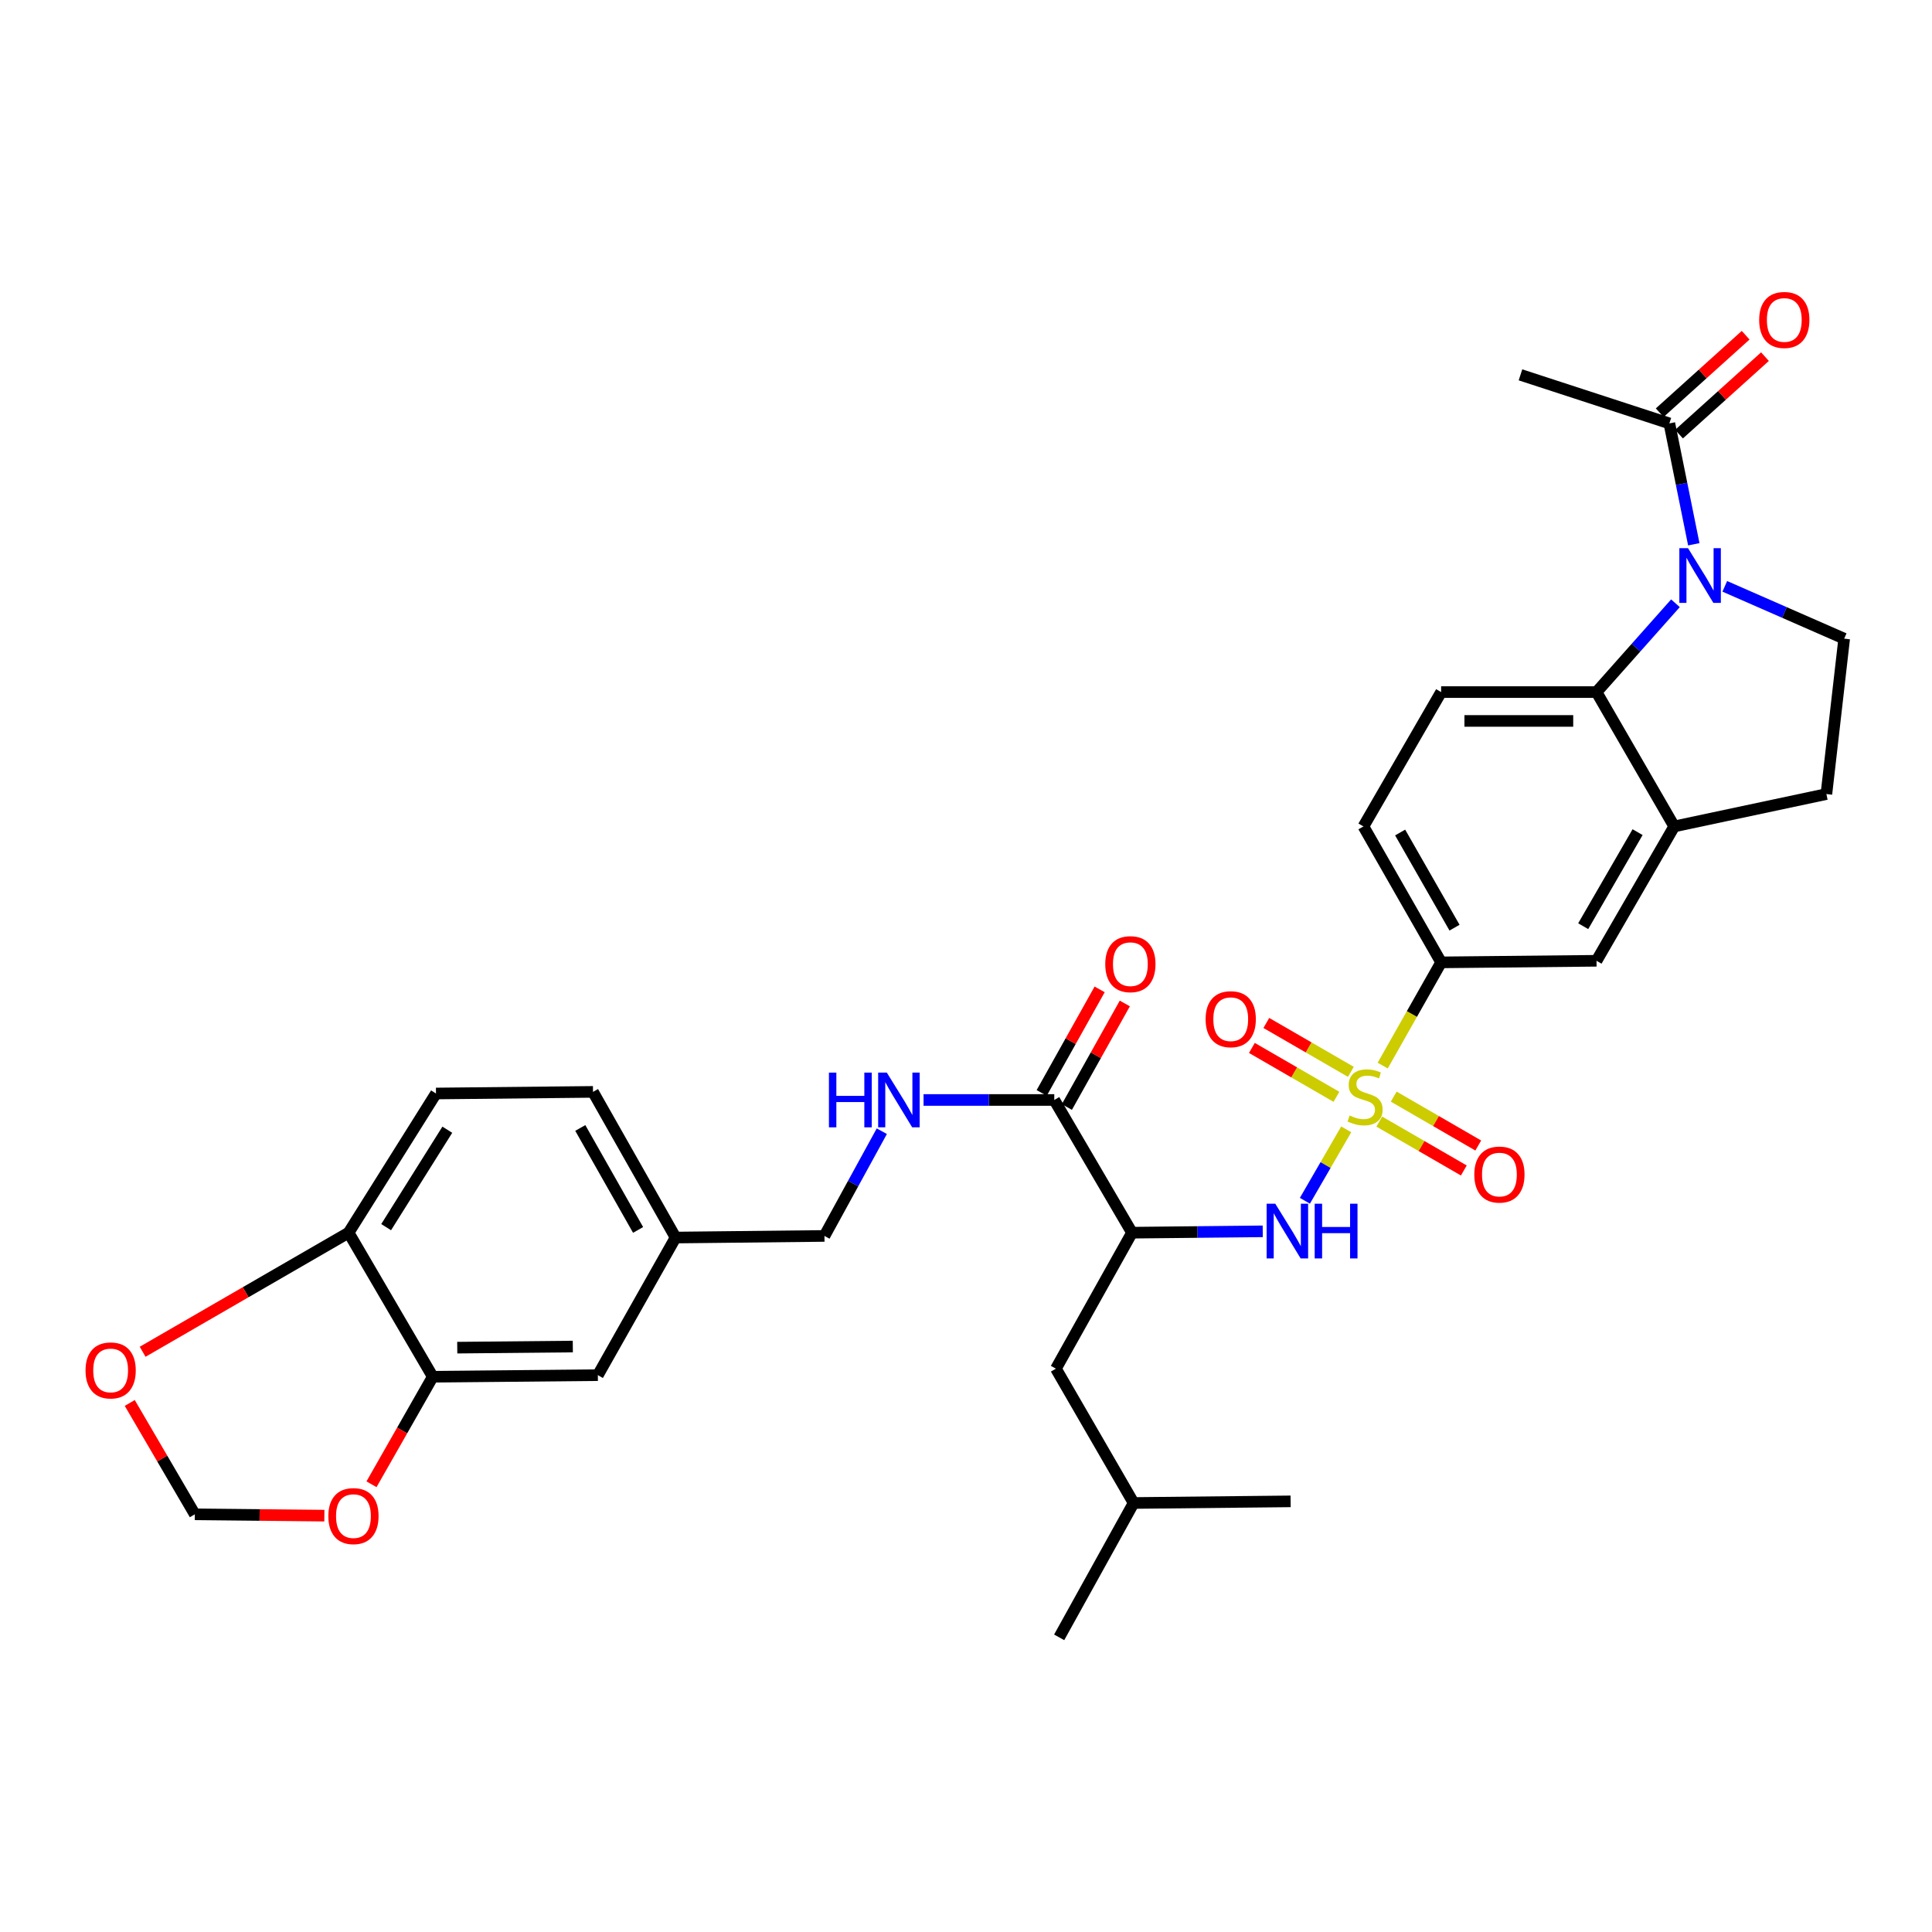 <?xml version='1.0' encoding='iso-8859-1'?>
<svg version='1.1' baseProfile='full'
              xmlns='http://www.w3.org/2000/svg'
                      xmlns:rdkit='http://www.rdkit.org/xml'
                      xmlns:xlink='http://www.w3.org/1999/xlink'
                  xml:space='preserve'
width='1000px' height='1000px' viewBox='0 0 1000 1000'>
<!-- END OF HEADER -->
<rect style='opacity:1.0;fill:#FFFFFF;stroke:none' width='1000' height='1000' x='0' y='0'> </rect>
<path class='bond-1' d='M 696.796,584.55 L 686.103,603.035' style='fill:none;fill-rule:evenodd;stroke:#CCCC00;stroke-width:6px;stroke-linecap:butt;stroke-linejoin:miter;stroke-opacity:1' />
<path class='bond-1' d='M 686.103,603.035 L 675.41,621.521' style='fill:none;fill-rule:evenodd;stroke:#0000FF;stroke-width:6px;stroke-linecap:butt;stroke-linejoin:miter;stroke-opacity:1' />
<path class='bond-4' d='M 715.687,551.544 L 730.807,524.833' style='fill:none;fill-rule:evenodd;stroke:#CCCC00;stroke-width:6px;stroke-linecap:butt;stroke-linejoin:miter;stroke-opacity:1' />
<path class='bond-4' d='M 730.807,524.833 L 745.926,498.121' style='fill:none;fill-rule:evenodd;stroke:#000000;stroke-width:6px;stroke-linecap:butt;stroke-linejoin:miter;stroke-opacity:1' />
<path class='bond-11' d='M 699.213,554.787 L 677.331,542.135' style='fill:none;fill-rule:evenodd;stroke:#CCCC00;stroke-width:6px;stroke-linecap:butt;stroke-linejoin:miter;stroke-opacity:1' />
<path class='bond-11' d='M 677.331,542.135 L 655.449,529.483' style='fill:none;fill-rule:evenodd;stroke:#FF0000;stroke-width:6px;stroke-linecap:butt;stroke-linejoin:miter;stroke-opacity:1' />
<path class='bond-11' d='M 691.739,567.713 L 669.857,555.061' style='fill:none;fill-rule:evenodd;stroke:#CCCC00;stroke-width:6px;stroke-linecap:butt;stroke-linejoin:miter;stroke-opacity:1' />
<path class='bond-11' d='M 669.857,555.061 L 647.975,542.409' style='fill:none;fill-rule:evenodd;stroke:#FF0000;stroke-width:6px;stroke-linecap:butt;stroke-linejoin:miter;stroke-opacity:1' />
<path class='bond-12' d='M 713.915,580.536 L 735.793,593.187' style='fill:none;fill-rule:evenodd;stroke:#CCCC00;stroke-width:6px;stroke-linecap:butt;stroke-linejoin:miter;stroke-opacity:1' />
<path class='bond-12' d='M 735.793,593.187 L 757.671,605.838' style='fill:none;fill-rule:evenodd;stroke:#FF0000;stroke-width:6px;stroke-linecap:butt;stroke-linejoin:miter;stroke-opacity:1' />
<path class='bond-12' d='M 721.39,567.61 L 743.268,580.261' style='fill:none;fill-rule:evenodd;stroke:#CCCC00;stroke-width:6px;stroke-linecap:butt;stroke-linejoin:miter;stroke-opacity:1' />
<path class='bond-12' d='M 743.268,580.261 L 765.145,592.912' style='fill:none;fill-rule:evenodd;stroke:#FF0000;stroke-width:6px;stroke-linecap:butt;stroke-linejoin:miter;stroke-opacity:1' />
<path class='bond-0' d='M 867.212,312.245 L 846.785,335.233' style='fill:none;fill-rule:evenodd;stroke:#0000FF;stroke-width:6px;stroke-linecap:butt;stroke-linejoin:miter;stroke-opacity:1' />
<path class='bond-0' d='M 846.785,335.233 L 826.357,358.22' style='fill:none;fill-rule:evenodd;stroke:#000000;stroke-width:6px;stroke-linecap:butt;stroke-linejoin:miter;stroke-opacity:1' />
<path class='bond-7' d='M 876.703,281.72 L 870.381,250.439' style='fill:none;fill-rule:evenodd;stroke:#0000FF;stroke-width:6px;stroke-linecap:butt;stroke-linejoin:miter;stroke-opacity:1' />
<path class='bond-7' d='M 870.381,250.439 L 864.06,219.157' style='fill:none;fill-rule:evenodd;stroke:#000000;stroke-width:6px;stroke-linecap:butt;stroke-linejoin:miter;stroke-opacity:1' />
<path class='bond-34' d='M 892.746,303.487 L 923.646,317.03' style='fill:none;fill-rule:evenodd;stroke:#0000FF;stroke-width:6px;stroke-linecap:butt;stroke-linejoin:miter;stroke-opacity:1' />
<path class='bond-34' d='M 923.646,317.03 L 954.545,330.572' style='fill:none;fill-rule:evenodd;stroke:#000000;stroke-width:6px;stroke-linecap:butt;stroke-linejoin:miter;stroke-opacity:1' />
<path class='bond-2' d='M 653.589,637.334 L 619.753,637.687' style='fill:none;fill-rule:evenodd;stroke:#0000FF;stroke-width:6px;stroke-linecap:butt;stroke-linejoin:miter;stroke-opacity:1' />
<path class='bond-2' d='M 619.753,637.687 L 585.917,638.039' style='fill:none;fill-rule:evenodd;stroke:#000000;stroke-width:6px;stroke-linecap:butt;stroke-linejoin:miter;stroke-opacity:1' />
<path class='bond-5' d='M 585.917,638.039 L 545.693,569.345' style='fill:none;fill-rule:evenodd;stroke:#000000;stroke-width:6px;stroke-linecap:butt;stroke-linejoin:miter;stroke-opacity:1' />
<path class='bond-18' d='M 585.917,638.039 L 546.539,708.425' style='fill:none;fill-rule:evenodd;stroke:#000000;stroke-width:6px;stroke-linecap:butt;stroke-linejoin:miter;stroke-opacity:1' />
<path class='bond-3' d='M 826.357,358.22 L 745.926,358.22' style='fill:none;fill-rule:evenodd;stroke:#000000;stroke-width:6px;stroke-linecap:butt;stroke-linejoin:miter;stroke-opacity:1' />
<path class='bond-3' d='M 814.293,373.152 L 757.99,373.152' style='fill:none;fill-rule:evenodd;stroke:#000000;stroke-width:6px;stroke-linecap:butt;stroke-linejoin:miter;stroke-opacity:1' />
<path class='bond-33' d='M 826.357,358.22 L 866.573,427.76' style='fill:none;fill-rule:evenodd;stroke:#000000;stroke-width:6px;stroke-linecap:butt;stroke-linejoin:miter;stroke-opacity:1' />
<path class='bond-9' d='M 745.926,498.121 L 826.357,497.3' style='fill:none;fill-rule:evenodd;stroke:#000000;stroke-width:6px;stroke-linecap:butt;stroke-linejoin:miter;stroke-opacity:1' />
<path class='bond-21' d='M 745.926,498.121 L 705.718,427.76' style='fill:none;fill-rule:evenodd;stroke:#000000;stroke-width:6px;stroke-linecap:butt;stroke-linejoin:miter;stroke-opacity:1' />
<path class='bond-21' d='M 752.859,480.159 L 724.713,430.906' style='fill:none;fill-rule:evenodd;stroke:#000000;stroke-width:6px;stroke-linecap:butt;stroke-linejoin:miter;stroke-opacity:1' />
<path class='bond-14' d='M 545.693,569.345 L 511.86,569.345' style='fill:none;fill-rule:evenodd;stroke:#000000;stroke-width:6px;stroke-linecap:butt;stroke-linejoin:miter;stroke-opacity:1' />
<path class='bond-14' d='M 511.86,569.345 L 478.028,569.345' style='fill:none;fill-rule:evenodd;stroke:#0000FF;stroke-width:6px;stroke-linecap:butt;stroke-linejoin:miter;stroke-opacity:1' />
<path class='bond-23' d='M 552.208,572.991 L 567.206,546.191' style='fill:none;fill-rule:evenodd;stroke:#000000;stroke-width:6px;stroke-linecap:butt;stroke-linejoin:miter;stroke-opacity:1' />
<path class='bond-23' d='M 567.206,546.191 L 582.205,519.39' style='fill:none;fill-rule:evenodd;stroke:#FF0000;stroke-width:6px;stroke-linecap:butt;stroke-linejoin:miter;stroke-opacity:1' />
<path class='bond-23' d='M 539.178,565.699 L 554.176,538.898' style='fill:none;fill-rule:evenodd;stroke:#000000;stroke-width:6px;stroke-linecap:butt;stroke-linejoin:miter;stroke-opacity:1' />
<path class='bond-23' d='M 554.176,538.898 L 569.175,512.098' style='fill:none;fill-rule:evenodd;stroke:#FF0000;stroke-width:6px;stroke-linecap:butt;stroke-linejoin:miter;stroke-opacity:1' />
<path class='bond-6' d='M 866.573,427.76 L 826.357,497.3' style='fill:none;fill-rule:evenodd;stroke:#000000;stroke-width:6px;stroke-linecap:butt;stroke-linejoin:miter;stroke-opacity:1' />
<path class='bond-6' d='M 847.615,430.716 L 819.464,479.394' style='fill:none;fill-rule:evenodd;stroke:#000000;stroke-width:6px;stroke-linecap:butt;stroke-linejoin:miter;stroke-opacity:1' />
<path class='bond-19' d='M 866.573,427.76 L 945.338,411.004' style='fill:none;fill-rule:evenodd;stroke:#000000;stroke-width:6px;stroke-linecap:butt;stroke-linejoin:miter;stroke-opacity:1' />
<path class='bond-24' d='M 869.059,224.702 L 891.301,204.65' style='fill:none;fill-rule:evenodd;stroke:#000000;stroke-width:6px;stroke-linecap:butt;stroke-linejoin:miter;stroke-opacity:1' />
<path class='bond-24' d='M 891.301,204.65 L 913.543,184.598' style='fill:none;fill-rule:evenodd;stroke:#FF0000;stroke-width:6px;stroke-linecap:butt;stroke-linejoin:miter;stroke-opacity:1' />
<path class='bond-24' d='M 859.061,213.612 L 881.303,193.56' style='fill:none;fill-rule:evenodd;stroke:#000000;stroke-width:6px;stroke-linecap:butt;stroke-linejoin:miter;stroke-opacity:1' />
<path class='bond-24' d='M 881.303,193.56 L 903.544,173.508' style='fill:none;fill-rule:evenodd;stroke:#FF0000;stroke-width:6px;stroke-linecap:butt;stroke-linejoin:miter;stroke-opacity:1' />
<path class='bond-29' d='M 864.06,219.157 L 786.996,194.022' style='fill:none;fill-rule:evenodd;stroke:#000000;stroke-width:6px;stroke-linecap:butt;stroke-linejoin:miter;stroke-opacity:1' />
<path class='bond-8' d='M 954.545,330.572 L 945.338,411.004' style='fill:none;fill-rule:evenodd;stroke:#000000;stroke-width:6px;stroke-linecap:butt;stroke-linejoin:miter;stroke-opacity:1' />
<path class='bond-10' d='M 223.999,712.598 L 309.449,711.776' style='fill:none;fill-rule:evenodd;stroke:#000000;stroke-width:6px;stroke-linecap:butt;stroke-linejoin:miter;stroke-opacity:1' />
<path class='bond-10' d='M 236.673,697.544 L 296.488,696.969' style='fill:none;fill-rule:evenodd;stroke:#000000;stroke-width:6px;stroke-linecap:butt;stroke-linejoin:miter;stroke-opacity:1' />
<path class='bond-16' d='M 223.999,712.598 L 208.142,740.428' style='fill:none;fill-rule:evenodd;stroke:#000000;stroke-width:6px;stroke-linecap:butt;stroke-linejoin:miter;stroke-opacity:1' />
<path class='bond-16' d='M 208.142,740.428 L 192.286,768.258' style='fill:none;fill-rule:evenodd;stroke:#FF0000;stroke-width:6px;stroke-linecap:butt;stroke-linejoin:miter;stroke-opacity:1' />
<path class='bond-35' d='M 223.999,712.598 L 180.44,638.039' style='fill:none;fill-rule:evenodd;stroke:#000000;stroke-width:6px;stroke-linecap:butt;stroke-linejoin:miter;stroke-opacity:1' />
<path class='bond-13' d='M 745.926,358.22 L 705.718,427.76' style='fill:none;fill-rule:evenodd;stroke:#000000;stroke-width:6px;stroke-linecap:butt;stroke-linejoin:miter;stroke-opacity:1' />
<path class='bond-27' d='M 456.424,585.511 L 441.581,612.613' style='fill:none;fill-rule:evenodd;stroke:#0000FF;stroke-width:6px;stroke-linecap:butt;stroke-linejoin:miter;stroke-opacity:1' />
<path class='bond-27' d='M 441.581,612.613 L 426.737,639.715' style='fill:none;fill-rule:evenodd;stroke:#000000;stroke-width:6px;stroke-linecap:butt;stroke-linejoin:miter;stroke-opacity:1' />
<path class='bond-15' d='M 180.44,638.039 L 225.666,565.994' style='fill:none;fill-rule:evenodd;stroke:#000000;stroke-width:6px;stroke-linecap:butt;stroke-linejoin:miter;stroke-opacity:1' />
<path class='bond-15' d='M 199.87,635.171 L 231.529,584.739' style='fill:none;fill-rule:evenodd;stroke:#000000;stroke-width:6px;stroke-linecap:butt;stroke-linejoin:miter;stroke-opacity:1' />
<path class='bond-17' d='M 180.44,638.039 L 127.134,668.857' style='fill:none;fill-rule:evenodd;stroke:#000000;stroke-width:6px;stroke-linecap:butt;stroke-linejoin:miter;stroke-opacity:1' />
<path class='bond-17' d='M 127.134,668.857 L 73.828,699.674' style='fill:none;fill-rule:evenodd;stroke:#FF0000;stroke-width:6px;stroke-linecap:butt;stroke-linejoin:miter;stroke-opacity:1' />
<path class='bond-20' d='M 167.893,784.496 L 134.369,784.15' style='fill:none;fill-rule:evenodd;stroke:#FF0000;stroke-width:6px;stroke-linecap:butt;stroke-linejoin:miter;stroke-opacity:1' />
<path class='bond-20' d='M 134.369,784.15 L 100.846,783.805' style='fill:none;fill-rule:evenodd;stroke:#000000;stroke-width:6px;stroke-linecap:butt;stroke-linejoin:miter;stroke-opacity:1' />
<path class='bond-36' d='M 67.159,726.165 L 84.003,754.985' style='fill:none;fill-rule:evenodd;stroke:#FF0000;stroke-width:6px;stroke-linecap:butt;stroke-linejoin:miter;stroke-opacity:1' />
<path class='bond-36' d='M 84.003,754.985 L 100.846,783.805' style='fill:none;fill-rule:evenodd;stroke:#000000;stroke-width:6px;stroke-linecap:butt;stroke-linejoin:miter;stroke-opacity:1' />
<path class='bond-30' d='M 546.539,708.425 L 586.763,777.948' style='fill:none;fill-rule:evenodd;stroke:#000000;stroke-width:6px;stroke-linecap:butt;stroke-linejoin:miter;stroke-opacity:1' />
<path class='bond-22' d='M 309.449,711.776 L 349.674,640.553' style='fill:none;fill-rule:evenodd;stroke:#000000;stroke-width:6px;stroke-linecap:butt;stroke-linejoin:miter;stroke-opacity:1' />
<path class='bond-25' d='M 225.666,565.994 L 306.936,565.156' style='fill:none;fill-rule:evenodd;stroke:#000000;stroke-width:6px;stroke-linecap:butt;stroke-linejoin:miter;stroke-opacity:1' />
<path class='bond-26' d='M 349.674,640.553 L 426.737,639.715' style='fill:none;fill-rule:evenodd;stroke:#000000;stroke-width:6px;stroke-linecap:butt;stroke-linejoin:miter;stroke-opacity:1' />
<path class='bond-28' d='M 349.674,640.553 L 306.936,565.156' style='fill:none;fill-rule:evenodd;stroke:#000000;stroke-width:6px;stroke-linecap:butt;stroke-linejoin:miter;stroke-opacity:1' />
<path class='bond-28' d='M 330.273,636.606 L 300.357,583.829' style='fill:none;fill-rule:evenodd;stroke:#000000;stroke-width:6px;stroke-linecap:butt;stroke-linejoin:miter;stroke-opacity:1' />
<path class='bond-31' d='M 586.763,777.948 L 548.223,847.488' style='fill:none;fill-rule:evenodd;stroke:#000000;stroke-width:6px;stroke-linecap:butt;stroke-linejoin:miter;stroke-opacity:1' />
<path class='bond-32' d='M 586.763,777.948 L 668.024,777.102' style='fill:none;fill-rule:evenodd;stroke:#000000;stroke-width:6px;stroke-linecap:butt;stroke-linejoin:miter;stroke-opacity:1' />
<path  class='atom-0' d='M 698.564 577.381
Q 698.884 577.501, 700.204 578.061
Q 701.524 578.621, 702.964 578.981
Q 704.444 579.301, 705.884 579.301
Q 708.564 579.301, 710.124 578.021
Q 711.684 576.701, 711.684 574.421
Q 711.684 572.861, 710.884 571.901
Q 710.124 570.941, 708.924 570.421
Q 707.724 569.901, 705.724 569.301
Q 703.204 568.541, 701.684 567.821
Q 700.204 567.101, 699.124 565.581
Q 698.084 564.061, 698.084 561.501
Q 698.084 557.941, 700.484 555.741
Q 702.924 553.541, 707.724 553.541
Q 711.004 553.541, 714.724 555.101
L 713.804 558.181
Q 710.404 556.781, 707.844 556.781
Q 705.084 556.781, 703.564 557.941
Q 702.044 559.061, 702.084 561.021
Q 702.084 562.541, 702.844 563.461
Q 703.644 564.381, 704.764 564.901
Q 705.924 565.421, 707.844 566.021
Q 710.404 566.821, 711.924 567.621
Q 713.444 568.421, 714.524 570.061
Q 715.644 571.661, 715.644 574.421
Q 715.644 578.341, 713.004 580.461
Q 710.404 582.541, 706.044 582.541
Q 703.524 582.541, 701.604 581.981
Q 699.724 581.461, 697.484 580.541
L 698.564 577.381
' fill='#CCCC00'/>
<path  class='atom-1' d='M 873.71 283.728
L 882.99 298.728
Q 883.91 300.208, 885.39 302.888
Q 886.87 305.568, 886.95 305.728
L 886.95 283.728
L 890.71 283.728
L 890.71 312.048
L 886.83 312.048
L 876.87 295.648
Q 875.71 293.728, 874.47 291.528
Q 873.27 289.328, 872.91 288.648
L 872.91 312.048
L 869.23 312.048
L 869.23 283.728
L 873.71 283.728
' fill='#0000FF'/>
<path  class='atom-2' d='M 660.08 623.041
L 669.36 638.041
Q 670.28 639.521, 671.76 642.201
Q 673.24 644.881, 673.32 645.041
L 673.32 623.041
L 677.08 623.041
L 677.08 651.361
L 673.2 651.361
L 663.24 634.961
Q 662.08 633.041, 660.84 630.841
Q 659.64 628.641, 659.28 627.961
L 659.28 651.361
L 655.6 651.361
L 655.6 623.041
L 660.08 623.041
' fill='#0000FF'/>
<path  class='atom-2' d='M 680.48 623.041
L 684.32 623.041
L 684.32 635.081
L 698.8 635.081
L 698.8 623.041
L 702.64 623.041
L 702.64 651.361
L 698.8 651.361
L 698.8 638.281
L 684.32 638.281
L 684.32 651.361
L 680.48 651.361
L 680.48 623.041
' fill='#0000FF'/>
<path  class='atom-12' d='M 624.024 527.534
Q 624.024 520.734, 627.384 516.934
Q 630.744 513.134, 637.024 513.134
Q 643.304 513.134, 646.664 516.934
Q 650.024 520.734, 650.024 527.534
Q 650.024 534.414, 646.624 538.334
Q 643.224 542.214, 637.024 542.214
Q 630.784 542.214, 627.384 538.334
Q 624.024 534.454, 624.024 527.534
M 637.024 539.014
Q 641.344 539.014, 643.664 536.134
Q 646.024 533.214, 646.024 527.534
Q 646.024 521.974, 643.664 519.174
Q 641.344 516.334, 637.024 516.334
Q 632.704 516.334, 630.344 519.134
Q 628.024 521.934, 628.024 527.534
Q 628.024 533.254, 630.344 536.134
Q 632.704 539.014, 637.024 539.014
' fill='#FF0000'/>
<path  class='atom-13' d='M 763.096 607.949
Q 763.096 601.149, 766.456 597.349
Q 769.816 593.549, 776.096 593.549
Q 782.376 593.549, 785.736 597.349
Q 789.096 601.149, 789.096 607.949
Q 789.096 614.829, 785.696 618.749
Q 782.296 622.629, 776.096 622.629
Q 769.856 622.629, 766.456 618.749
Q 763.096 614.869, 763.096 607.949
M 776.096 619.429
Q 780.416 619.429, 782.736 616.549
Q 785.096 613.629, 785.096 607.949
Q 785.096 602.389, 782.736 599.589
Q 780.416 596.749, 776.096 596.749
Q 771.776 596.749, 769.416 599.549
Q 767.096 602.349, 767.096 607.949
Q 767.096 613.669, 769.416 616.549
Q 771.776 619.429, 776.096 619.429
' fill='#FF0000'/>
<path  class='atom-15' d='M 429.057 555.185
L 432.897 555.185
L 432.897 567.225
L 447.377 567.225
L 447.377 555.185
L 451.217 555.185
L 451.217 583.505
L 447.377 583.505
L 447.377 570.425
L 432.897 570.425
L 432.897 583.505
L 429.057 583.505
L 429.057 555.185
' fill='#0000FF'/>
<path  class='atom-15' d='M 459.017 555.185
L 468.297 570.185
Q 469.217 571.665, 470.697 574.345
Q 472.177 577.025, 472.257 577.185
L 472.257 555.185
L 476.017 555.185
L 476.017 583.505
L 472.137 583.505
L 462.177 567.105
Q 461.017 565.185, 459.777 562.985
Q 458.577 560.785, 458.217 560.105
L 458.217 583.505
L 454.537 583.505
L 454.537 555.185
L 459.017 555.185
' fill='#0000FF'/>
<path  class='atom-17' d='M 169.945 784.731
Q 169.945 777.931, 173.305 774.131
Q 176.665 770.331, 182.945 770.331
Q 189.225 770.331, 192.585 774.131
Q 195.945 777.931, 195.945 784.731
Q 195.945 791.611, 192.545 795.531
Q 189.145 799.411, 182.945 799.411
Q 176.705 799.411, 173.305 795.531
Q 169.945 791.651, 169.945 784.731
M 182.945 796.211
Q 187.265 796.211, 189.585 793.331
Q 191.945 790.411, 191.945 784.731
Q 191.945 779.171, 189.585 776.371
Q 187.265 773.531, 182.945 773.531
Q 178.625 773.531, 176.265 776.331
Q 173.945 779.131, 173.945 784.731
Q 173.945 790.451, 176.265 793.331
Q 178.625 796.211, 182.945 796.211
' fill='#FF0000'/>
<path  class='atom-18' d='M 44.271 709.326
Q 44.271 702.526, 47.631 698.726
Q 50.991 694.926, 57.271 694.926
Q 63.551 694.926, 66.911 698.726
Q 70.271 702.526, 70.271 709.326
Q 70.271 716.206, 66.871 720.126
Q 63.471 724.006, 57.271 724.006
Q 51.031 724.006, 47.631 720.126
Q 44.271 716.246, 44.271 709.326
M 57.271 720.806
Q 61.591 720.806, 63.911 717.926
Q 66.271 715.006, 66.271 709.326
Q 66.271 703.766, 63.911 700.966
Q 61.591 698.126, 57.271 698.126
Q 52.951 698.126, 50.591 700.926
Q 48.271 703.726, 48.271 709.326
Q 48.271 715.046, 50.591 717.926
Q 52.951 720.806, 57.271 720.806
' fill='#FF0000'/>
<path  class='atom-24' d='M 572.079 499.048
Q 572.079 492.248, 575.439 488.448
Q 578.799 484.648, 585.079 484.648
Q 591.359 484.648, 594.719 488.448
Q 598.079 492.248, 598.079 499.048
Q 598.079 505.928, 594.679 509.848
Q 591.279 513.728, 585.079 513.728
Q 578.839 513.728, 575.439 509.848
Q 572.079 505.968, 572.079 499.048
M 585.079 510.528
Q 589.399 510.528, 591.719 507.648
Q 594.079 504.728, 594.079 499.048
Q 594.079 493.488, 591.719 490.688
Q 589.399 487.848, 585.079 487.848
Q 580.759 487.848, 578.399 490.648
Q 576.079 493.448, 576.079 499.048
Q 576.079 504.768, 578.399 507.648
Q 580.759 510.528, 585.079 510.528
' fill='#FF0000'/>
<path  class='atom-25' d='M 910.546 165.608
Q 910.546 158.808, 913.906 155.008
Q 917.266 151.208, 923.546 151.208
Q 929.826 151.208, 933.186 155.008
Q 936.546 158.808, 936.546 165.608
Q 936.546 172.488, 933.146 176.408
Q 929.746 180.288, 923.546 180.288
Q 917.306 180.288, 913.906 176.408
Q 910.546 172.528, 910.546 165.608
M 923.546 177.088
Q 927.866 177.088, 930.186 174.208
Q 932.546 171.288, 932.546 165.608
Q 932.546 160.048, 930.186 157.248
Q 927.866 154.408, 923.546 154.408
Q 919.226 154.408, 916.866 157.208
Q 914.546 160.008, 914.546 165.608
Q 914.546 171.328, 916.866 174.208
Q 919.226 177.088, 923.546 177.088
' fill='#FF0000'/>
</svg>
